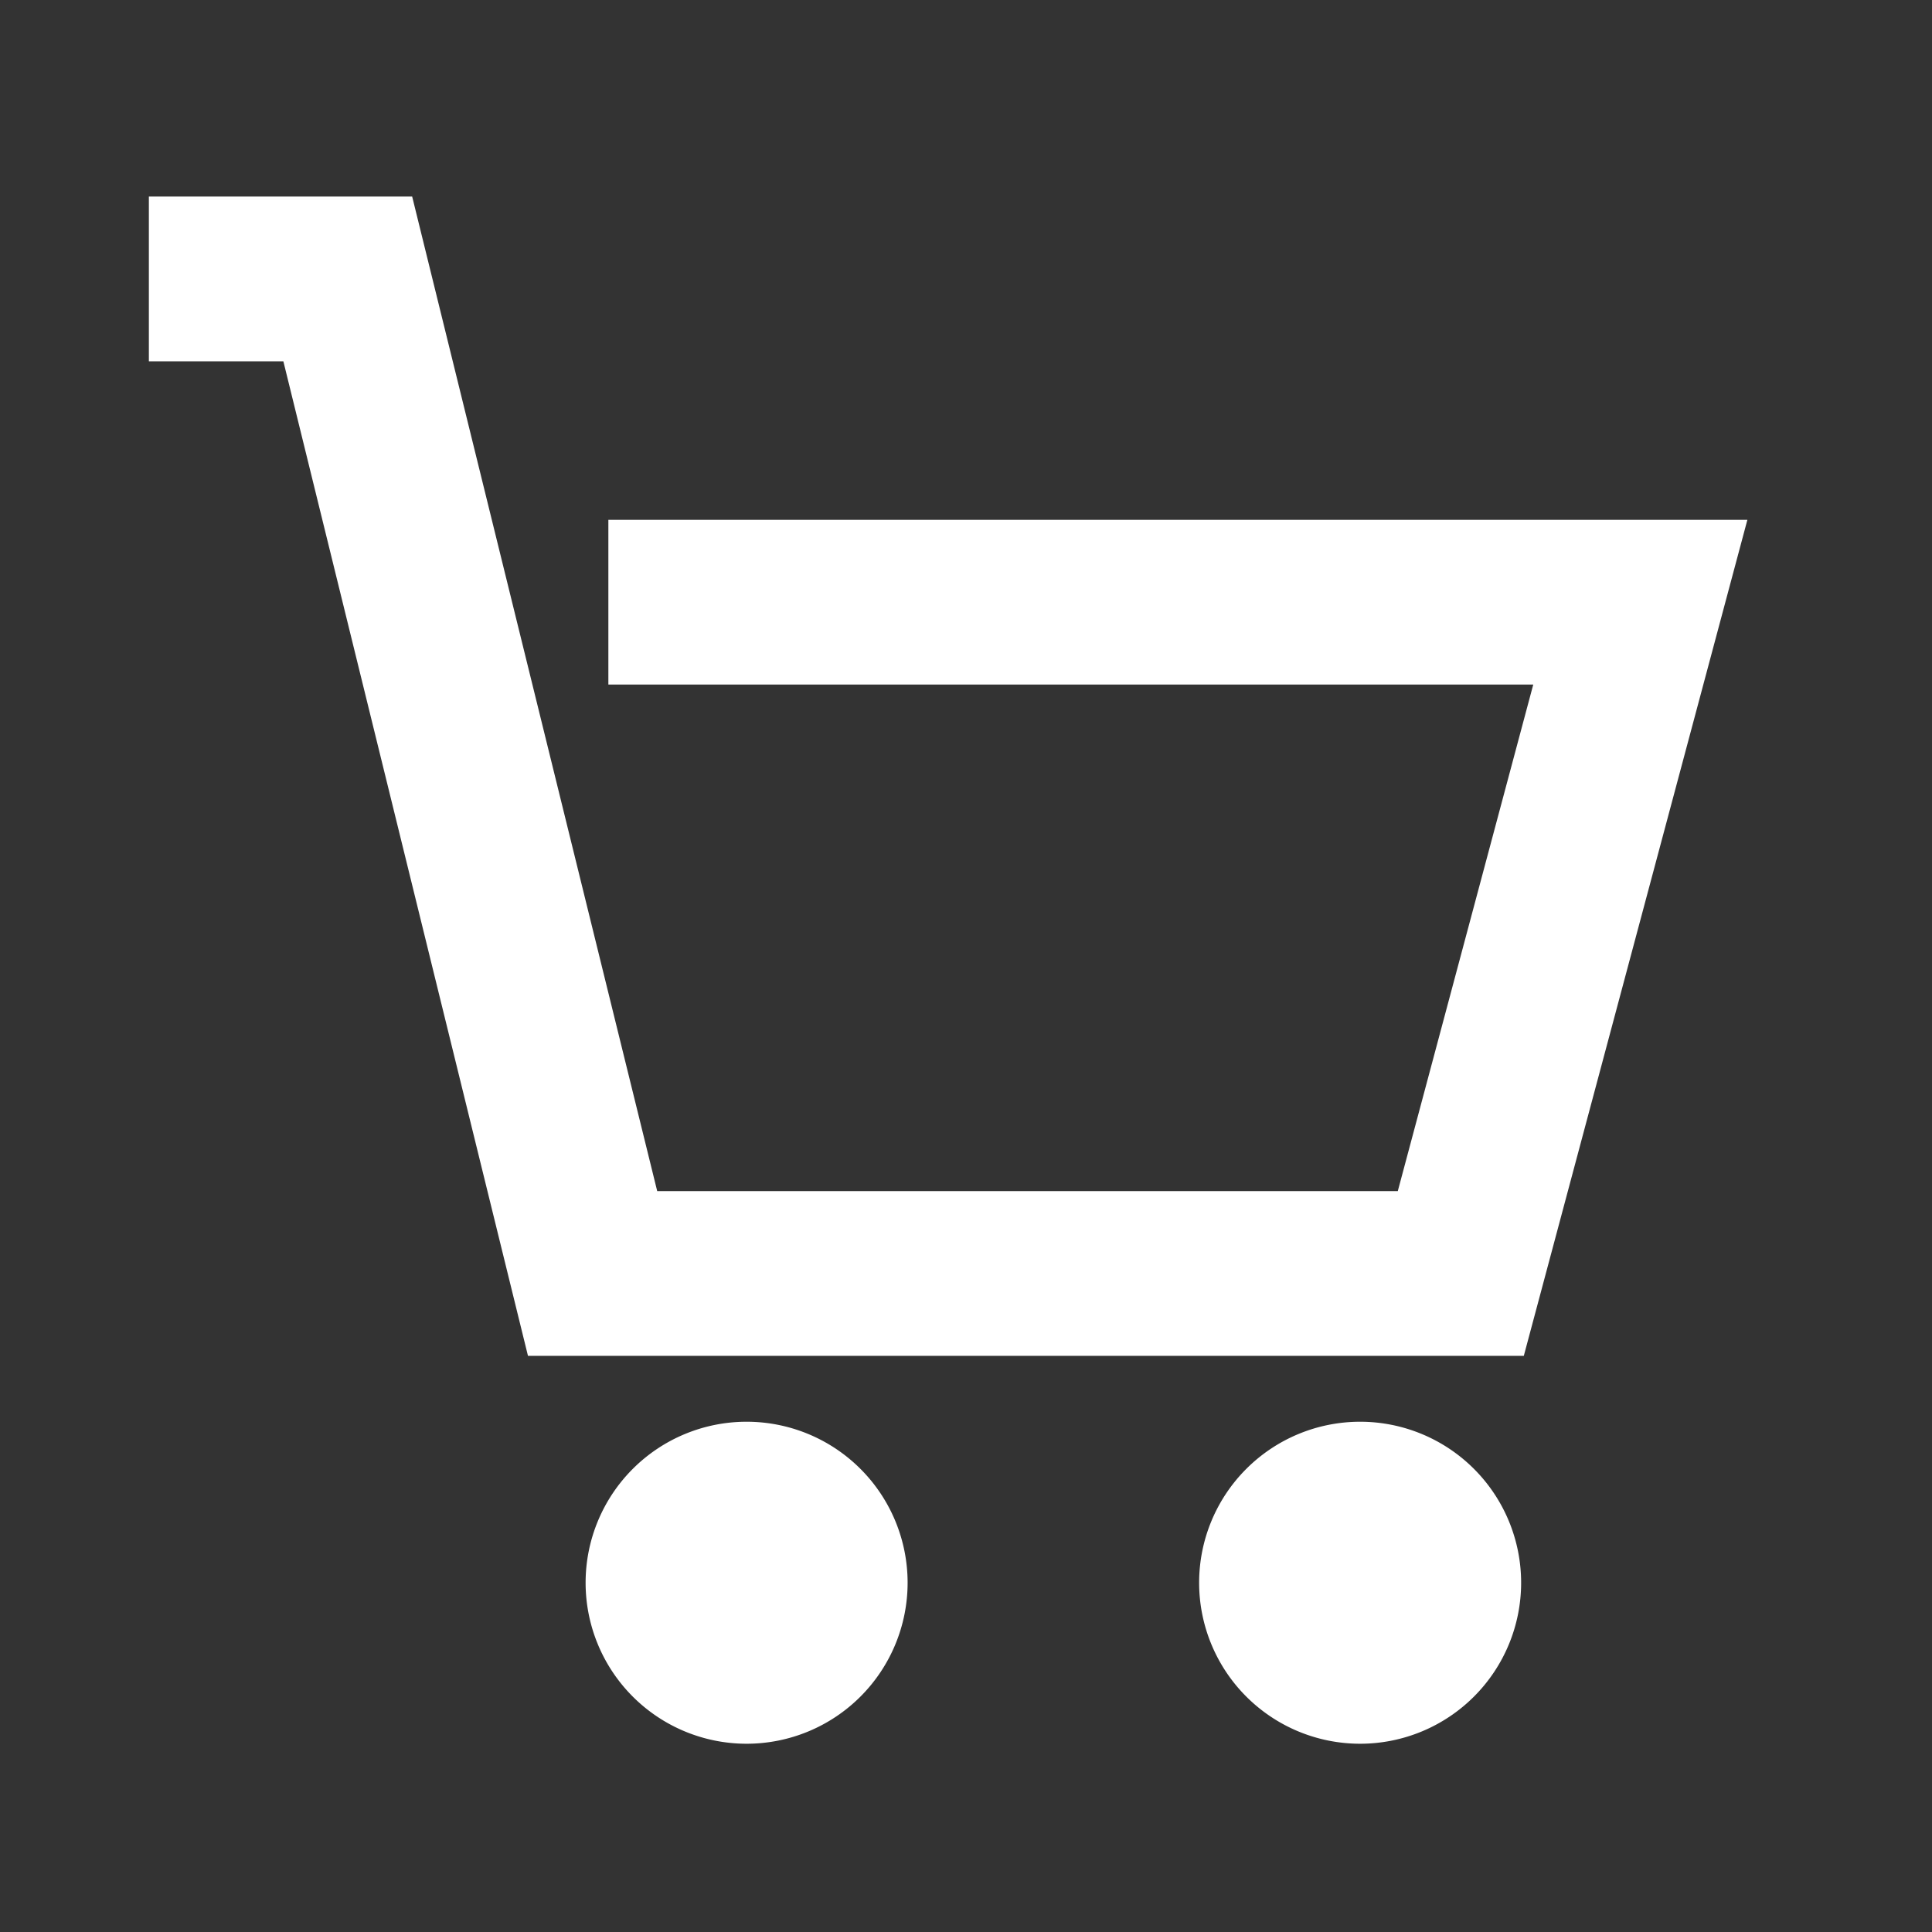 <svg xmlns="http://www.w3.org/2000/svg" width="18" height="18"><rect width="100%" height="100%" fill="#333333" stroke="none"/><defs><clipPath id="a"><path fill="none" d="M0 0h18v18H0z"/></clipPath></defs><g fill="#fff" clip-path="url(#a)"><path d="M14.197 12.632H4.919L2.64 3.366H1.387V1.831H3.84l2.283 9.266h6.9l1.262-4.719H5.668V4.843H16.28Z"/><path d="M6.956 16.246a1.5 1.5 0 1 1 1.5-1.5 1.5 1.5 0 0 1-1.5 1.5Z"/><path d="M12.672 16.246a1.5 1.5 0 1 1 1.5-1.5 1.5 1.5 0 0 1-1.5 1.5Z"/></g></svg>
